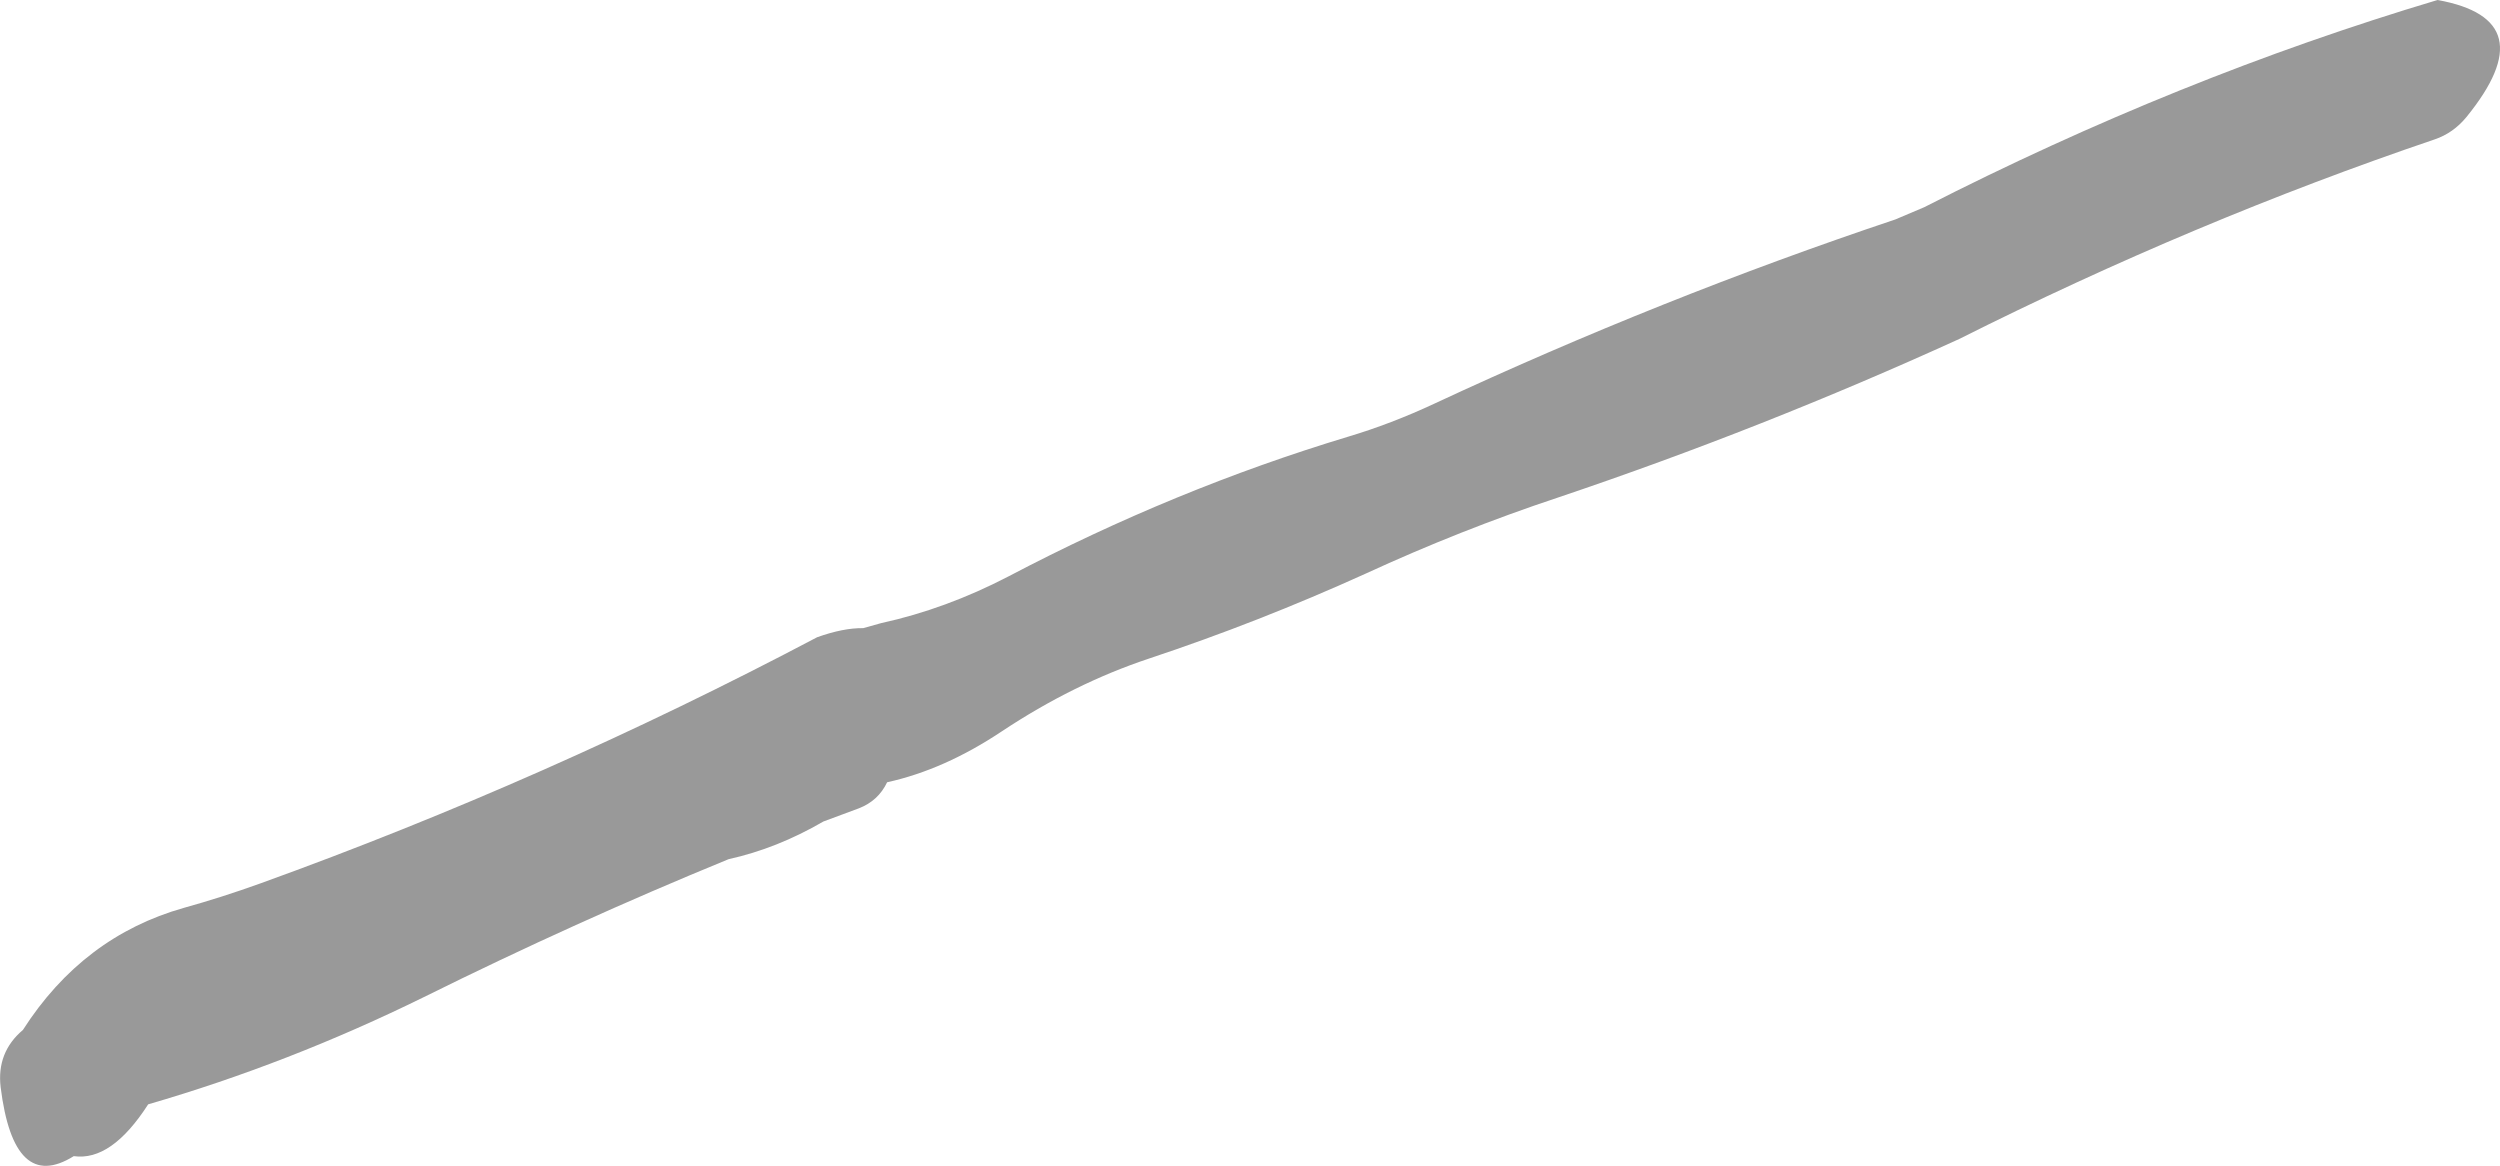 <?xml version="1.0" encoding="UTF-8" standalone="no"?>
<svg xmlns:xlink="http://www.w3.org/1999/xlink" height="185.7px" width="398.2px" xmlns="http://www.w3.org/2000/svg">
  <g transform="matrix(1.0, 0.0, 0.0, 1.0, -162.3, -362.55)">
    <path d="M555.15 381.2 Q553.05 383.75 550.1 384.75 511.8 397.75 474.35 416.55 443.1 430.8 410.45 441.8 394.95 446.95 379.75 453.95 362.75 461.65 345.3 467.45 333.3 471.45 321.85 479.05 312.7 485.15 303.6 487.15 302.2 490.1 299.1 491.3 L293.45 493.4 Q286.05 497.7 278.35 499.4 253.95 509.4 229.85 521.35 208.3 531.95 185.9 538.45 180.05 547.55 174.05 546.7 164.5 552.65 162.4 535.7 161.75 530.15 165.95 526.6 175.5 511.7 191.6 507.15 197.55 505.5 203.8 503.25 249.35 486.8 292.45 464.05 296.65 462.55 299.8 462.6 L302.65 461.8 Q312.95 459.55 322.95 454.35 349.4 440.45 377.05 432.1 383.9 430.05 390.75 426.85 426.9 410.0 464.2 397.5 L468.8 395.55 Q509.2 374.9 550.55 362.55 567.8 365.65 555.15 381.2" fill="#999999" fill-rule="evenodd" stroke="none"/>
  </g>
</svg>

